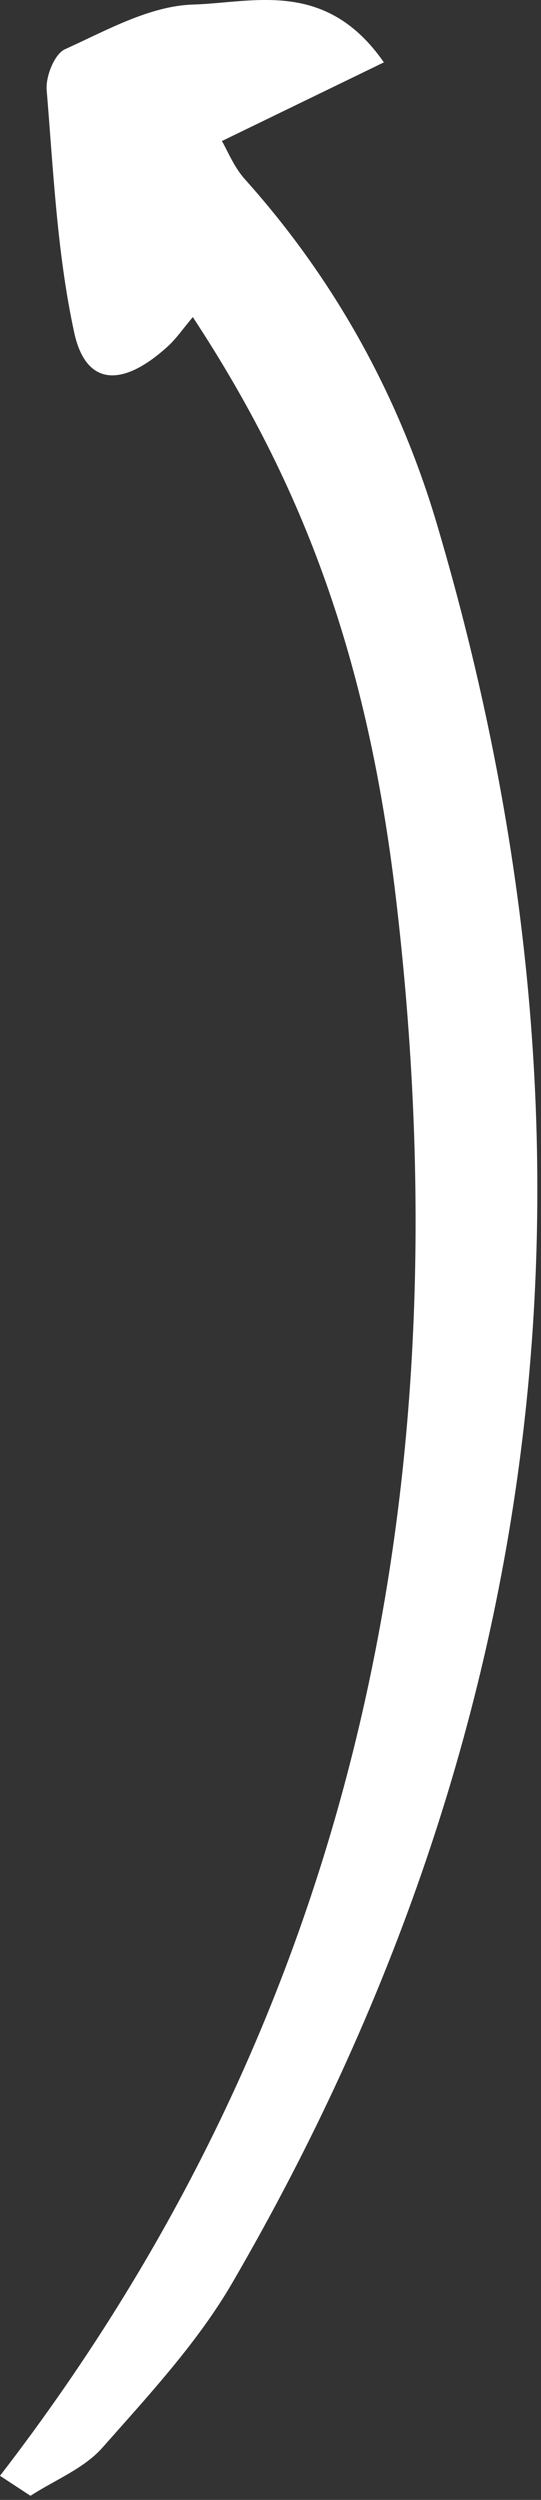 <?xml version="1.0" encoding="utf-8"?>
<svg xmlns="http://www.w3.org/2000/svg" fill="none" height="100%" overflow="visible" preserveAspectRatio="none" style="display: block;" viewBox="0 0 42 194" width="100%">
<rect x="0" y="0" width="42" height="194" fill="#333333" stroke="none"/>
<path d="M0 192.128C28.178 155.574 36.005 114.095 30.723 69.572C28.537 51.145 23.613 37.751 14.969 24.607C14.219 25.493 13.693 26.273 13.017 26.888C9.478 30.108 6.659 29.951 5.762 25.811C4.431 19.666 4.146 13.285 3.623 6.987C3.536 5.941 4.229 4.191 5.041 3.823C8.252 2.367 11.627 0.454 14.99 0.353C19.679 0.213 25.286 -1.651 29.802 4.84C25.456 6.95 21.615 8.815 17.227 10.945C17.647 11.658 18.15 12.949 19.016 13.915C26.017 21.727 30.987 30.761 33.927 40.701C48.038 88.397 43.112 134.015 18.029 177.162C15.326 181.811 11.54 185.878 7.95 189.945C6.518 191.567 4.252 192.457 2.366 193.68C1.578 193.163 0.789 192.645 0 192.128Z" fill="white" id="Vector"/>
</svg>